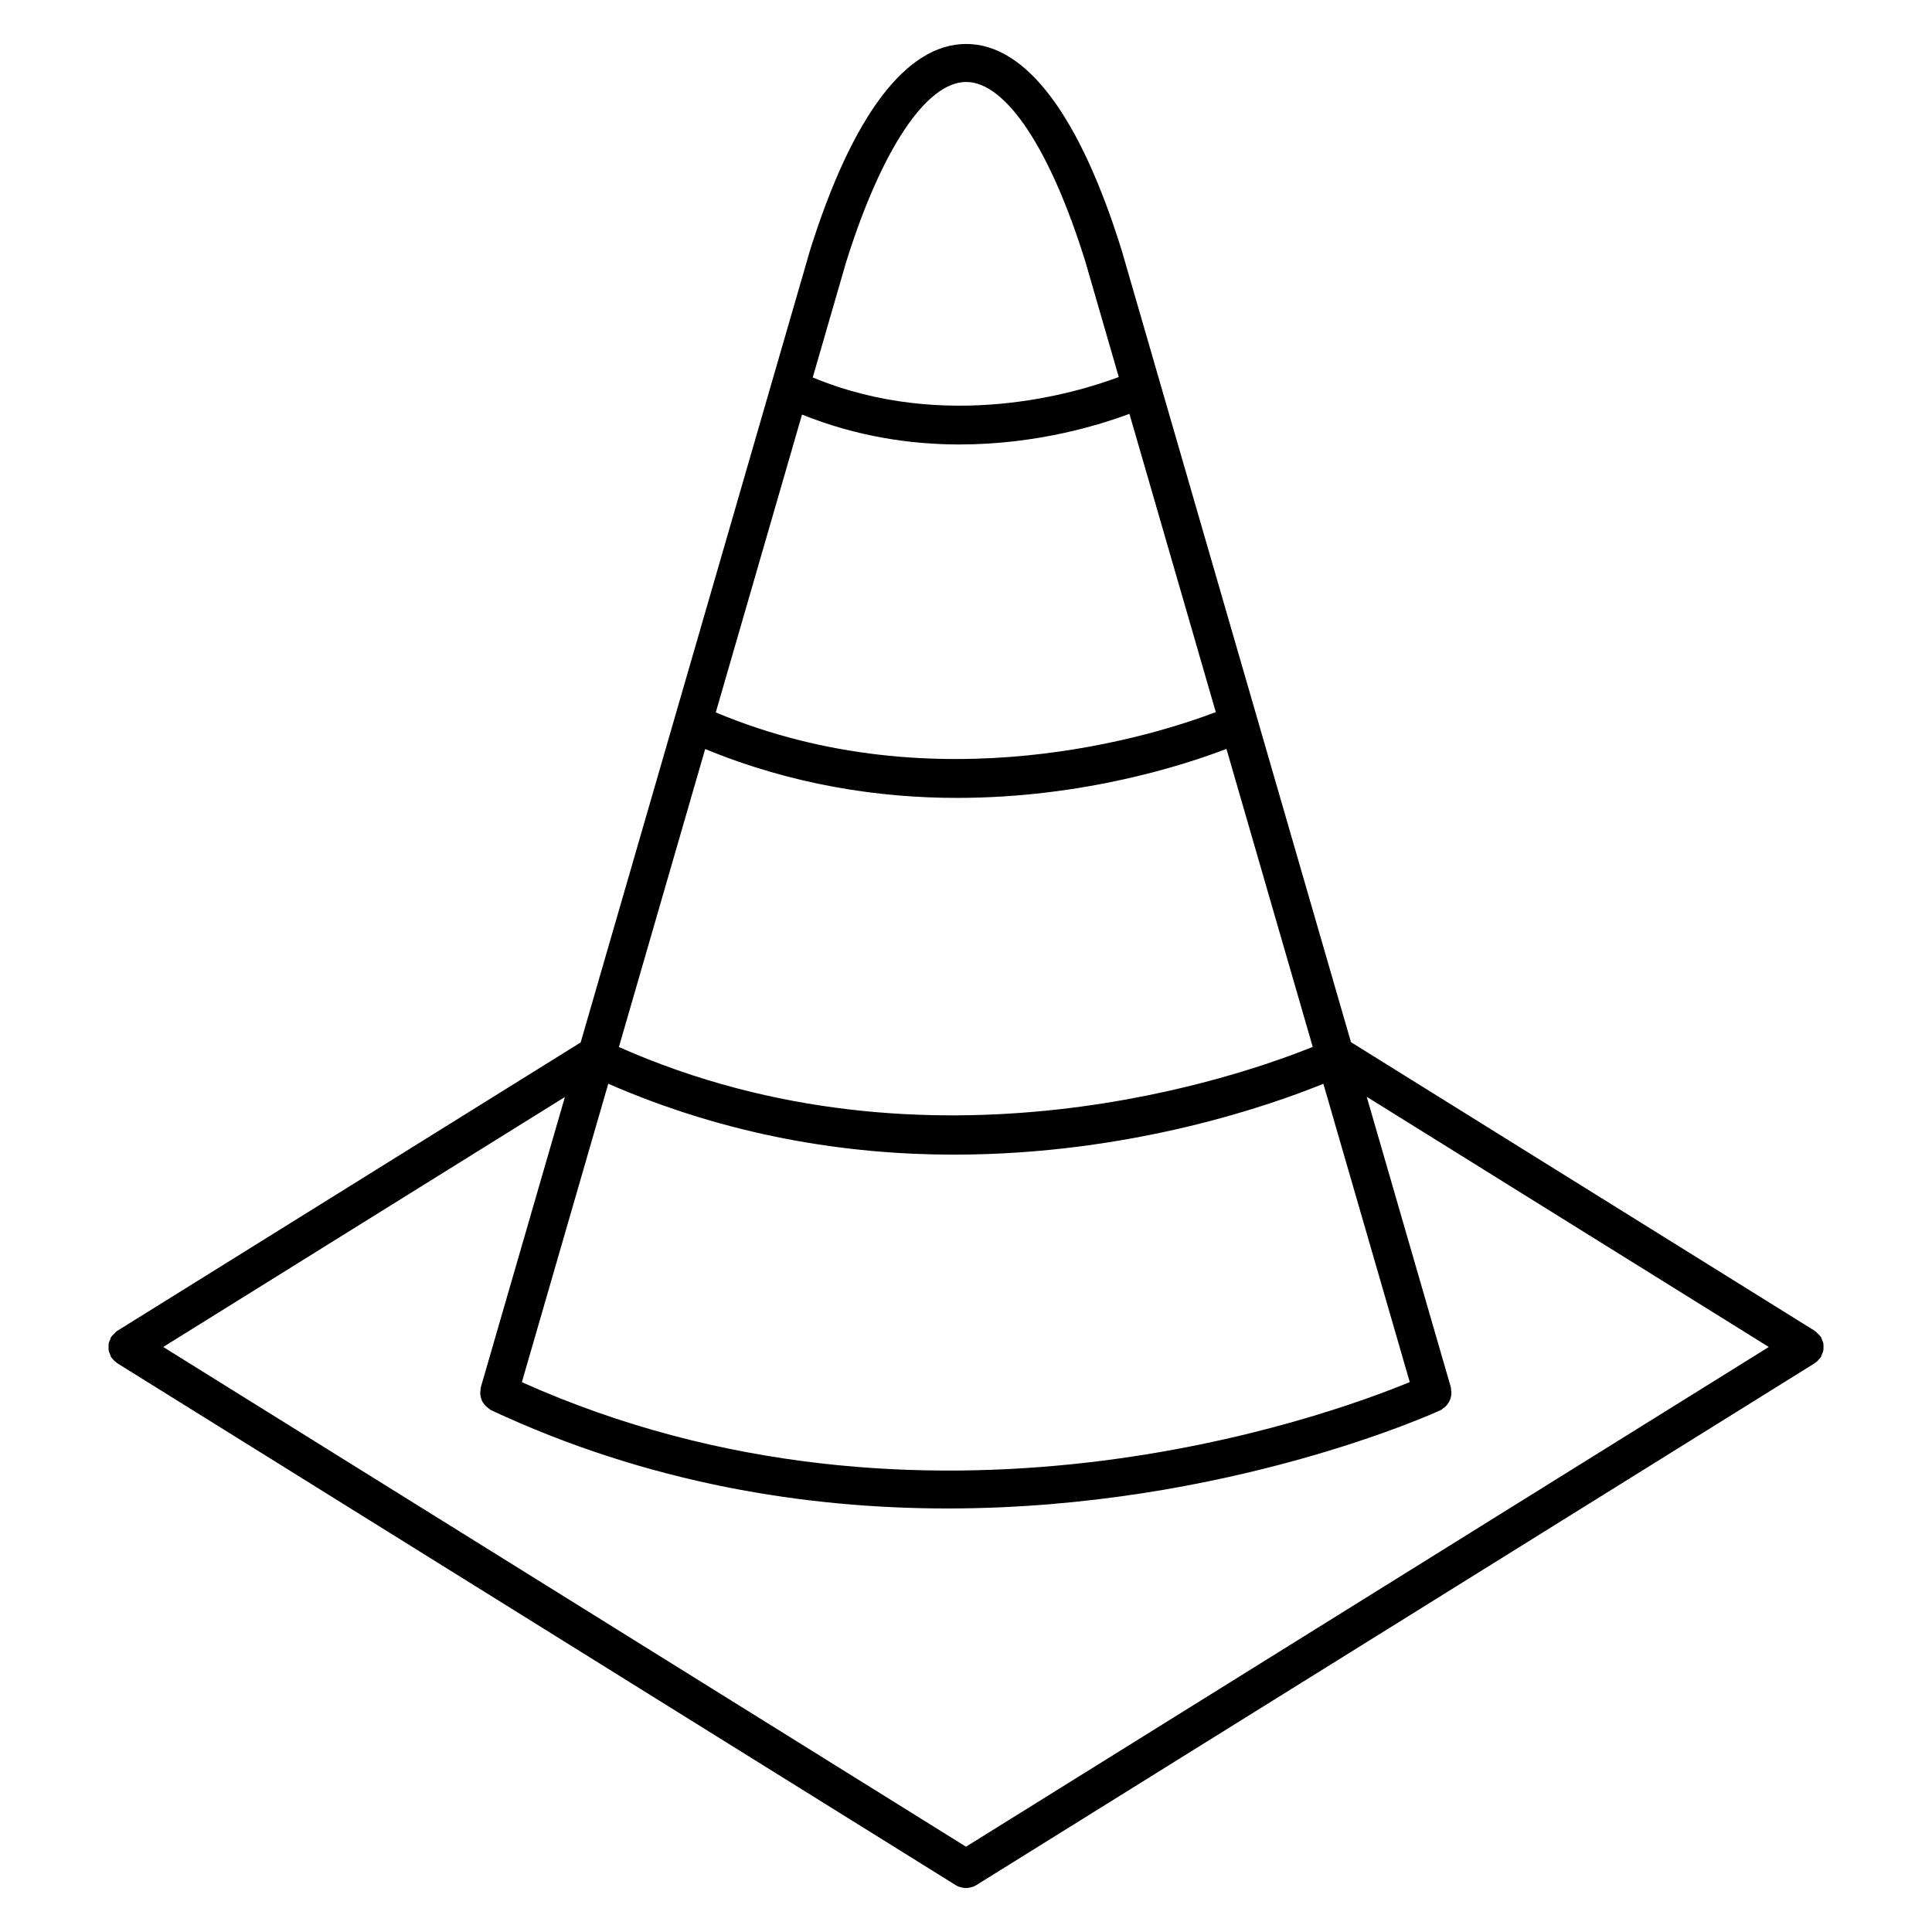 <?xml version="1.0" encoding="UTF-8"?>
<!-- Uploaded to: SVG Repo, www.svgrepo.com, Generator: SVG Repo Mixer Tools -->
<svg fill="#000000" width="800px" height="800px" version="1.1" viewBox="144 144 512 512" xmlns="http://www.w3.org/2000/svg">
 <path d="m627.24 500.97c0-0.324 0.023-0.637-0.039-0.957-0.07-0.363-0.238-0.691-0.383-1.031-0.102-0.223-0.117-0.457-0.25-0.672-0.023-0.039-0.07-0.059-0.098-0.102-0.188-0.281-0.453-0.5-0.695-0.734-0.242-0.238-0.453-0.504-0.73-0.684-0.039-0.023-0.059-0.07-0.102-0.098l-122.92-76.504-60.672-209.54c-0.004-0.016-0.02-0.031-0.023-0.051-0.004-0.012 0-0.023-0.004-0.039-11.125-35.898-25.383-54.883-41.246-54.906h-0.023c-15.887 0-30.219 18.977-41.453 54.887-0.004 0.016 0 0.035-0.004 0.055-0.004 0.016-0.02 0.023-0.023 0.047l-60.695 209.62-122.82 76.438c-0.039 0.023-0.059 0.066-0.098 0.09-0.293 0.191-0.508 0.465-0.754 0.715-0.23 0.238-0.488 0.438-0.664 0.711-0.023 0.039-0.07 0.059-0.102 0.105-0.137 0.223-0.16 0.469-0.262 0.699-0.141 0.328-0.309 0.648-0.371 1.004-0.066 0.324-0.035 0.641-0.035 0.961 0 0.324-0.023 0.637 0.035 0.953 0.07 0.352 0.23 0.676 0.379 1.008 0.102 0.23 0.121 0.48 0.258 0.695 0.031 0.055 0.082 0.09 0.109 0.137 0.066 0.098 0.145 0.172 0.211 0.262 0.332 0.43 0.715 0.785 1.148 1.078 0.055 0.039 0.086 0.105 0.141 0.137l222.24 138.34c0.473 0.297 0.984 0.48 1.5 0.605 0.07 0.016 0.145 0.016 0.215 0.031 0.312 0.059 0.625 0.125 0.938 0.125 0.016 0 0.031-0.004 0.051-0.004 0.02 0 0.031 0.004 0.051 0.004 0.316 0 0.629-0.07 0.941-0.125 0.07-0.016 0.145-0.016 0.211-0.031 0.52-0.121 1.027-0.312 1.5-0.605l222.24-138.34c0.059-0.039 0.09-0.102 0.145-0.137 0.43-0.293 0.805-0.648 1.137-1.074 0.07-0.098 0.152-0.172 0.215-0.266 0.035-0.055 0.086-0.09 0.109-0.137 0.133-0.215 0.156-0.457 0.258-0.684 0.145-0.332 0.312-0.66 0.379-1.02 0.078-0.328 0.059-0.641 0.059-0.961zm-296.36-158.47c23.285 9.594 46.234 12.953 66.719 12.953 33.535 0 60.398-8.762 71.422-12.988l22.863 78.961c-18.219 7.418-100.89 36.832-183.87 0.047zm25.664-88.637c14.574 5.871 28.895 7.926 41.734 7.926 20.379 0 36.996-5.109 45.031-8.121l22.887 79.047c-15.488 5.906-73.77 24.707-132.51 0.082zm40.246 196.13c47.16 0 84.559-13.332 97.914-18.785l22.895 79.055c-21.426 8.867-128.16 48.004-235.3 0.031l22.898-79.094c31.953 13.945 63.504 18.793 91.594 18.793zm3.258-284.27h0.016c10.531 0.016 22.34 17.852 31.598 47.715l8.82 30.477c-11.074 4.176-45.793 14.715-81.102 0.121l8.832-30.512c9.371-29.93 21.27-47.801 31.836-47.801zm-128.64 345.96c-0.066 0.227-0.02 0.449-0.055 0.672-0.051 0.328-0.098 0.641-0.082 0.961 0.016 0.309 0.07 0.586 0.137 0.883 0.082 0.359 0.176 0.695 0.328 1.027 0.105 0.227 0.238 0.422 0.379 0.629 0.227 0.344 0.473 0.656 0.781 0.941 0.168 0.145 0.348 0.266 0.535 0.395 0.23 0.16 0.414 0.379 0.68 0.504 41.801 19.555 83.699 26.066 120.99 26.066 74.02 0 129.88-25.684 130.71-26.07 0.266-0.121 0.441-0.336 0.672-0.5 0.188-0.125 0.367-0.246 0.535-0.398 0.312-0.289 0.555-0.594 0.781-0.941 0.137-0.207 0.266-0.402 0.371-0.625 0.156-0.332 0.258-0.676 0.332-1.031 0.066-0.297 0.117-0.574 0.133-0.883 0.016-0.324-0.023-0.637-0.082-0.957-0.035-0.227 0.012-0.441-0.055-0.672l-22.305-77.023 106.55 66.305-212.74 132.43-212.75-132.43 106.45-66.246z"/>
</svg>
